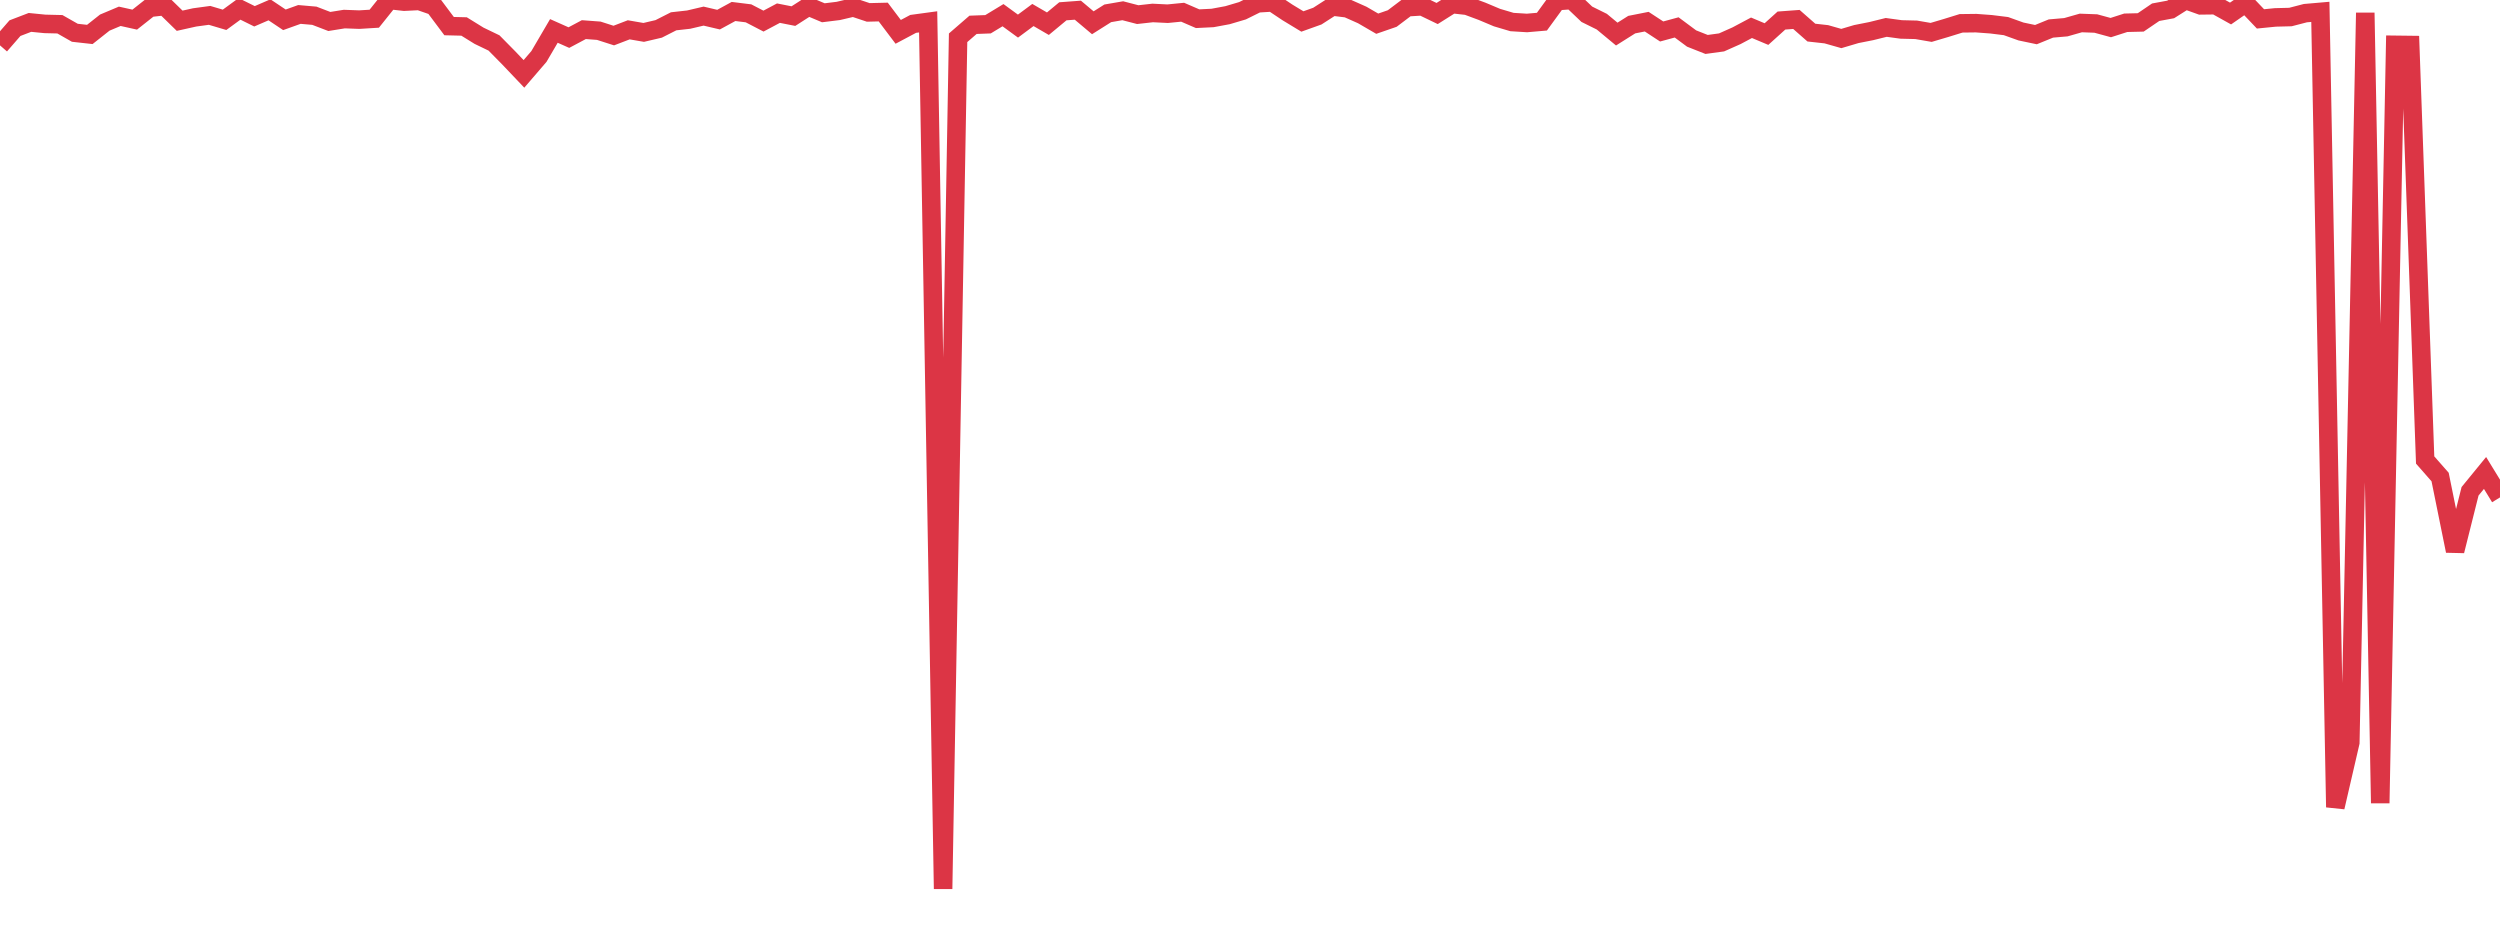 <?xml version="1.0" standalone="no"?>
<!DOCTYPE svg PUBLIC "-//W3C//DTD SVG 1.1//EN" "http://www.w3.org/Graphics/SVG/1.1/DTD/svg11.dtd">
<svg width="135" height="50" viewBox="0 0 135 50" preserveAspectRatio="none" class="sparkline" xmlns="http://www.w3.org/2000/svg"
xmlns:xlink="http://www.w3.org/1999/xlink"><path  class="sparkline--line" d="M 0 2.45 L 0 2.45 L 0.808 1.52 L 1.617 1.21 L 2.425 1.29 L 3.234 1.31 L 4.042 1.77 L 4.85 1.86 L 5.659 1.22 L 6.467 0.88 L 7.275 1.06 L 8.084 0.42 L 8.892 0.33 L 9.701 1.12 L 10.509 0.94 L 11.317 0.83 L 12.126 1.07 L 12.934 0.48 L 13.743 0.88 L 14.551 0.53 L 15.359 1.07 L 16.168 0.78 L 16.976 0.85 L 17.784 1.16 L 18.593 1.03 L 19.401 1.06 L 20.21 1.01 L 21.018 0 L 21.826 0.09 L 22.635 0.05 L 23.443 0.33 L 24.251 1.41 L 25.06 1.43 L 25.868 1.93 L 26.677 2.32 L 27.485 3.14 L 28.293 3.99 L 29.102 3.05 L 29.91 1.67 L 30.719 2.03 L 31.527 1.6 L 32.335 1.66 L 33.144 1.92 L 33.952 1.61 L 34.76 1.75 L 35.569 1.56 L 36.377 1.15 L 37.186 1.06 L 37.994 0.87 L 38.802 1.06 L 39.611 0.62 L 40.419 0.72 L 41.228 1.14 L 42.036 0.71 L 42.844 0.87 L 43.653 0.35 L 44.461 0.69 L 45.269 0.59 L 46.078 0.4 L 46.886 0.67 L 47.695 0.65 L 48.503 1.72 L 49.311 1.29 L 50.12 1.18 L 50.928 48 L 51.737 2.04 L 52.545 1.34 L 53.353 1.31 L 54.162 0.82 L 54.97 1.41 L 55.778 0.81 L 56.587 1.28 L 57.395 0.61 L 58.204 0.55 L 59.012 1.23 L 59.82 0.72 L 60.629 0.58 L 61.437 0.79 L 62.246 0.7 L 63.054 0.74 L 63.862 0.66 L 64.671 1.01 L 65.479 0.97 L 66.287 0.82 L 67.096 0.58 L 67.904 0.18 L 68.713 0.13 L 69.521 0.67 L 70.329 1.16 L 71.138 0.87 L 71.946 0.35 L 72.754 0.45 L 73.563 0.81 L 74.371 1.28 L 75.18 1 L 75.988 0.39 L 76.796 0.34 L 77.605 0.73 L 78.413 0.22 L 79.222 0.31 L 80.03 0.61 L 80.838 0.95 L 81.647 1.19 L 82.455 1.24 L 83.263 1.17 L 84.072 0.06 L 84.88 0 L 85.689 0.77 L 86.497 1.17 L 87.305 1.84 L 88.114 1.33 L 88.922 1.17 L 89.731 1.7 L 90.539 1.48 L 91.347 2.08 L 92.156 2.4 L 92.964 2.29 L 93.772 1.93 L 94.581 1.5 L 95.389 1.84 L 96.198 1.11 L 97.006 1.05 L 97.814 1.76 L 98.623 1.85 L 99.431 2.08 L 100.24 1.84 L 101.048 1.68 L 101.856 1.48 L 102.665 1.59 L 103.473 1.61 L 104.281 1.75 L 105.09 1.51 L 105.898 1.26 L 106.707 1.25 L 107.515 1.31 L 108.323 1.41 L 109.132 1.7 L 109.94 1.87 L 110.749 1.54 L 111.557 1.47 L 112.365 1.24 L 113.174 1.27 L 113.982 1.49 L 114.79 1.23 L 115.599 1.21 L 116.407 0.66 L 117.216 0.51 L 118.024 0 L 118.832 0.29 L 119.641 0.28 L 120.449 0.73 L 121.257 0.17 L 122.066 1.02 L 122.874 0.94 L 123.683 0.92 L 124.491 0.71 L 125.299 0.64 L 126.108 43.59 L 126.916 40.1 L 127.725 0.69 L 128.533 43.37 L 129.341 2.42 L 130.15 2.43 L 130.958 24.84 L 131.766 25.76 L 132.575 29.75 L 133.383 26.53 L 134.192 25.54 L 135 26.86" fill="none" stroke-width="1" stroke="#dc3545"></path></svg>